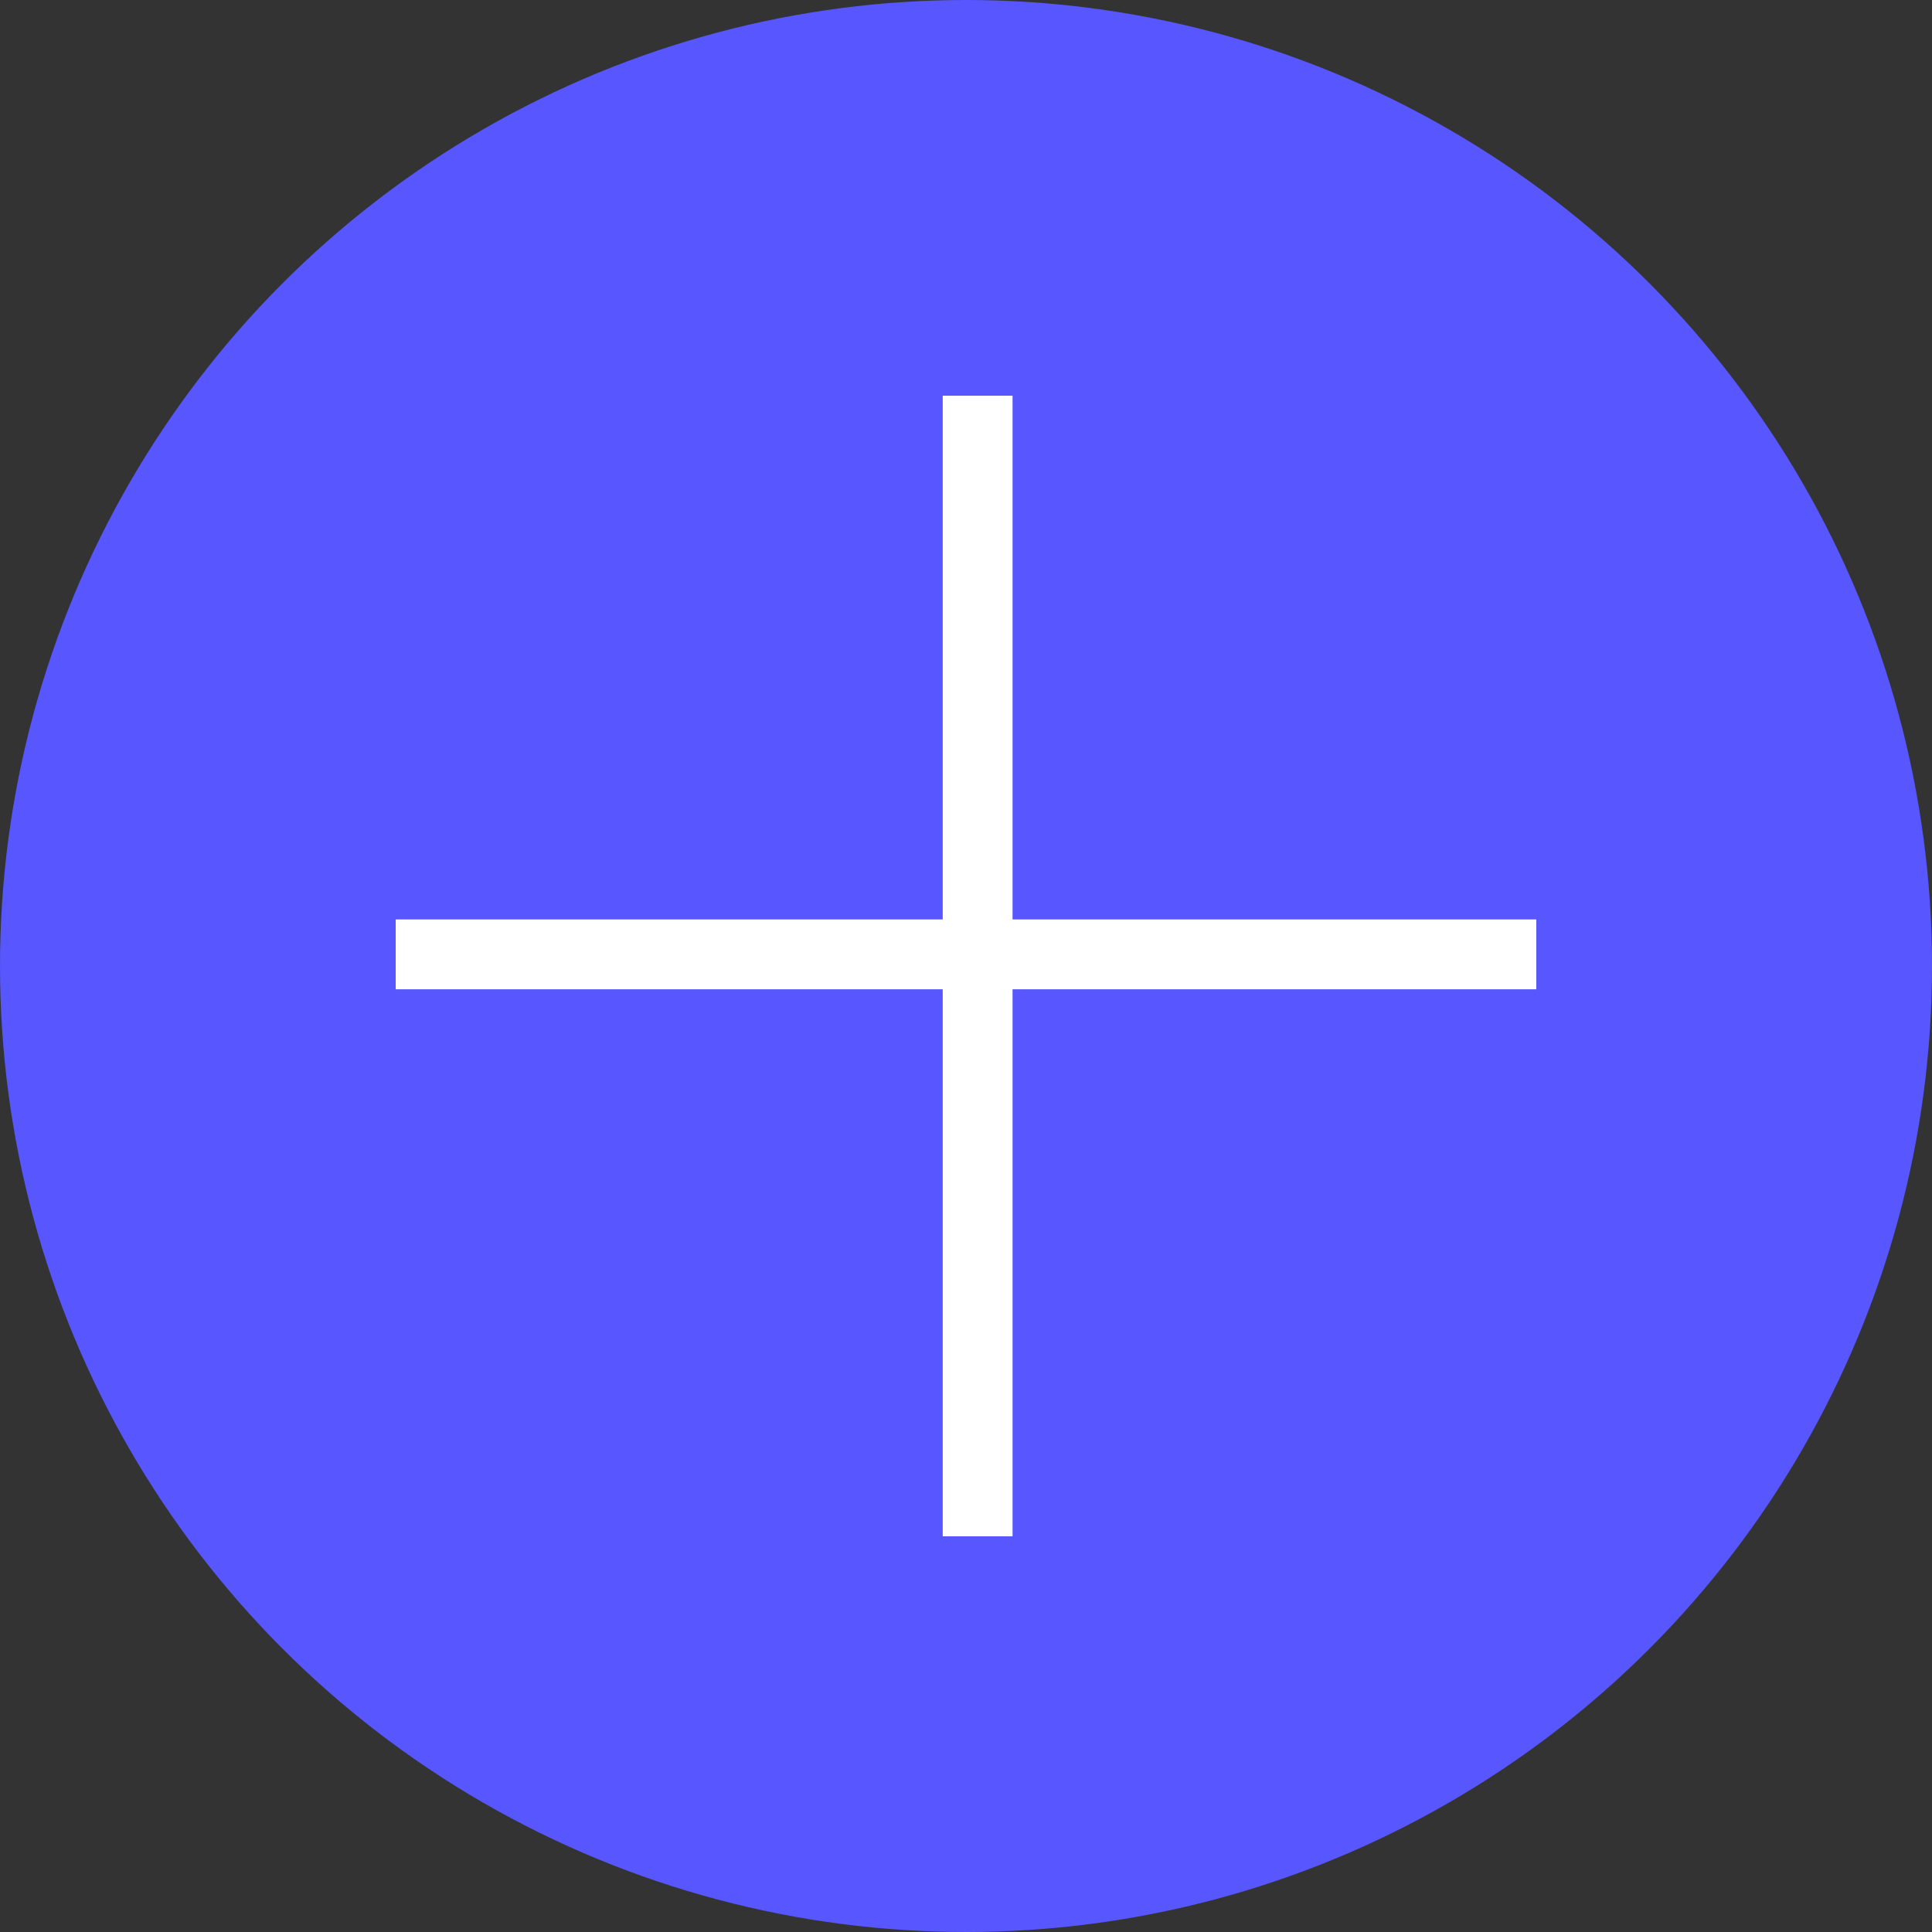 <svg width="83" height="83" viewBox="0 0 83 83" fill="none" xmlns="http://www.w3.org/2000/svg">
<rect x="0" y="0" width="83" height="83" fill="#333333" stroke="none"/>
<circle cx="41.5" cy="41.5" r="41.5" fill="#5756FF"/>
<path d="M42 17V66" stroke="white" stroke-width="3"/>
<path d="M17 41L66 41" stroke="white" stroke-width="3"/>
</svg>
